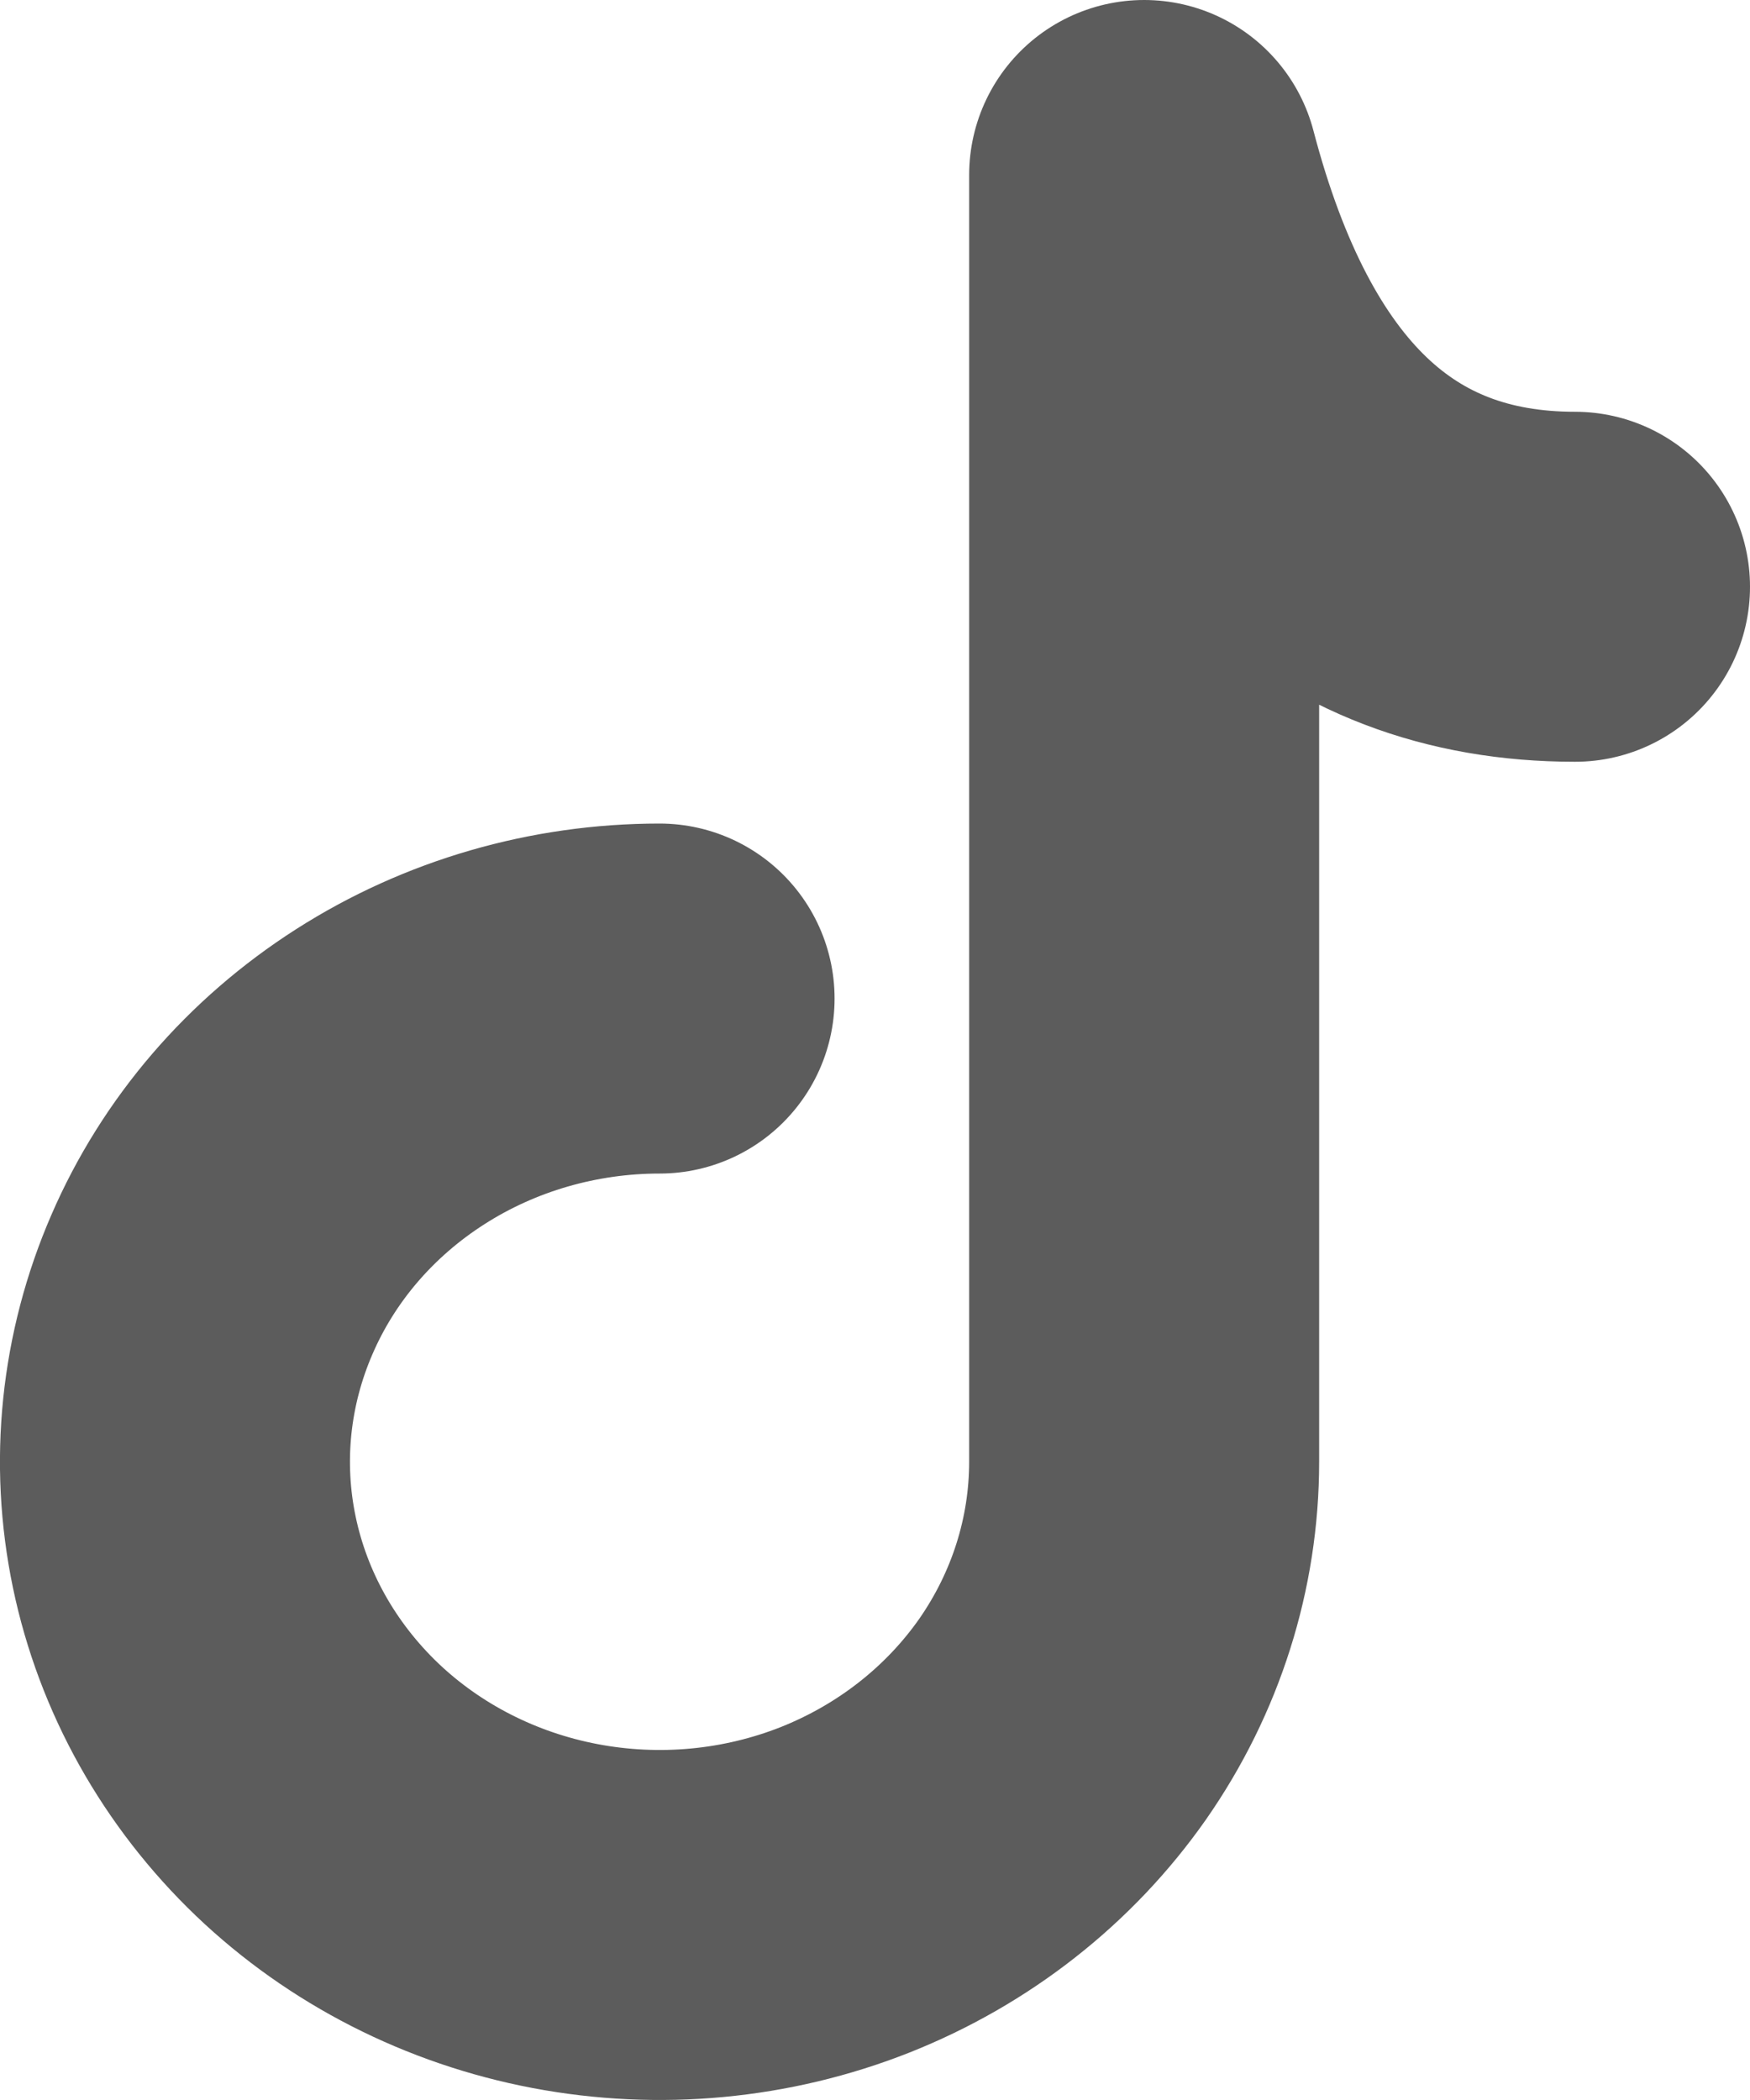 <svg width="10" height="12" viewBox="0 0 10 12" fill="none" xmlns="http://www.w3.org/2000/svg">
<path d="M3.769 5.706C3.222 5.706 2.686 5.861 2.231 6.152C1.775 6.443 1.42 6.856 1.211 7.34C1.001 7.824 0.946 8.356 1.053 8.869C1.16 9.383 1.424 9.854 1.811 10.225C2.198 10.595 2.692 10.847 3.229 10.949C3.766 11.051 4.323 10.999 4.829 10.799C5.335 10.598 5.767 10.259 6.072 9.824C6.376 9.388 6.538 8.876 6.538 8.353V1C6.949 2.569 7.769 3.353 9 3.353" stroke="#5C5C5C" stroke-width="2" stroke-linecap="round" stroke-linejoin="round"/>
</svg>
